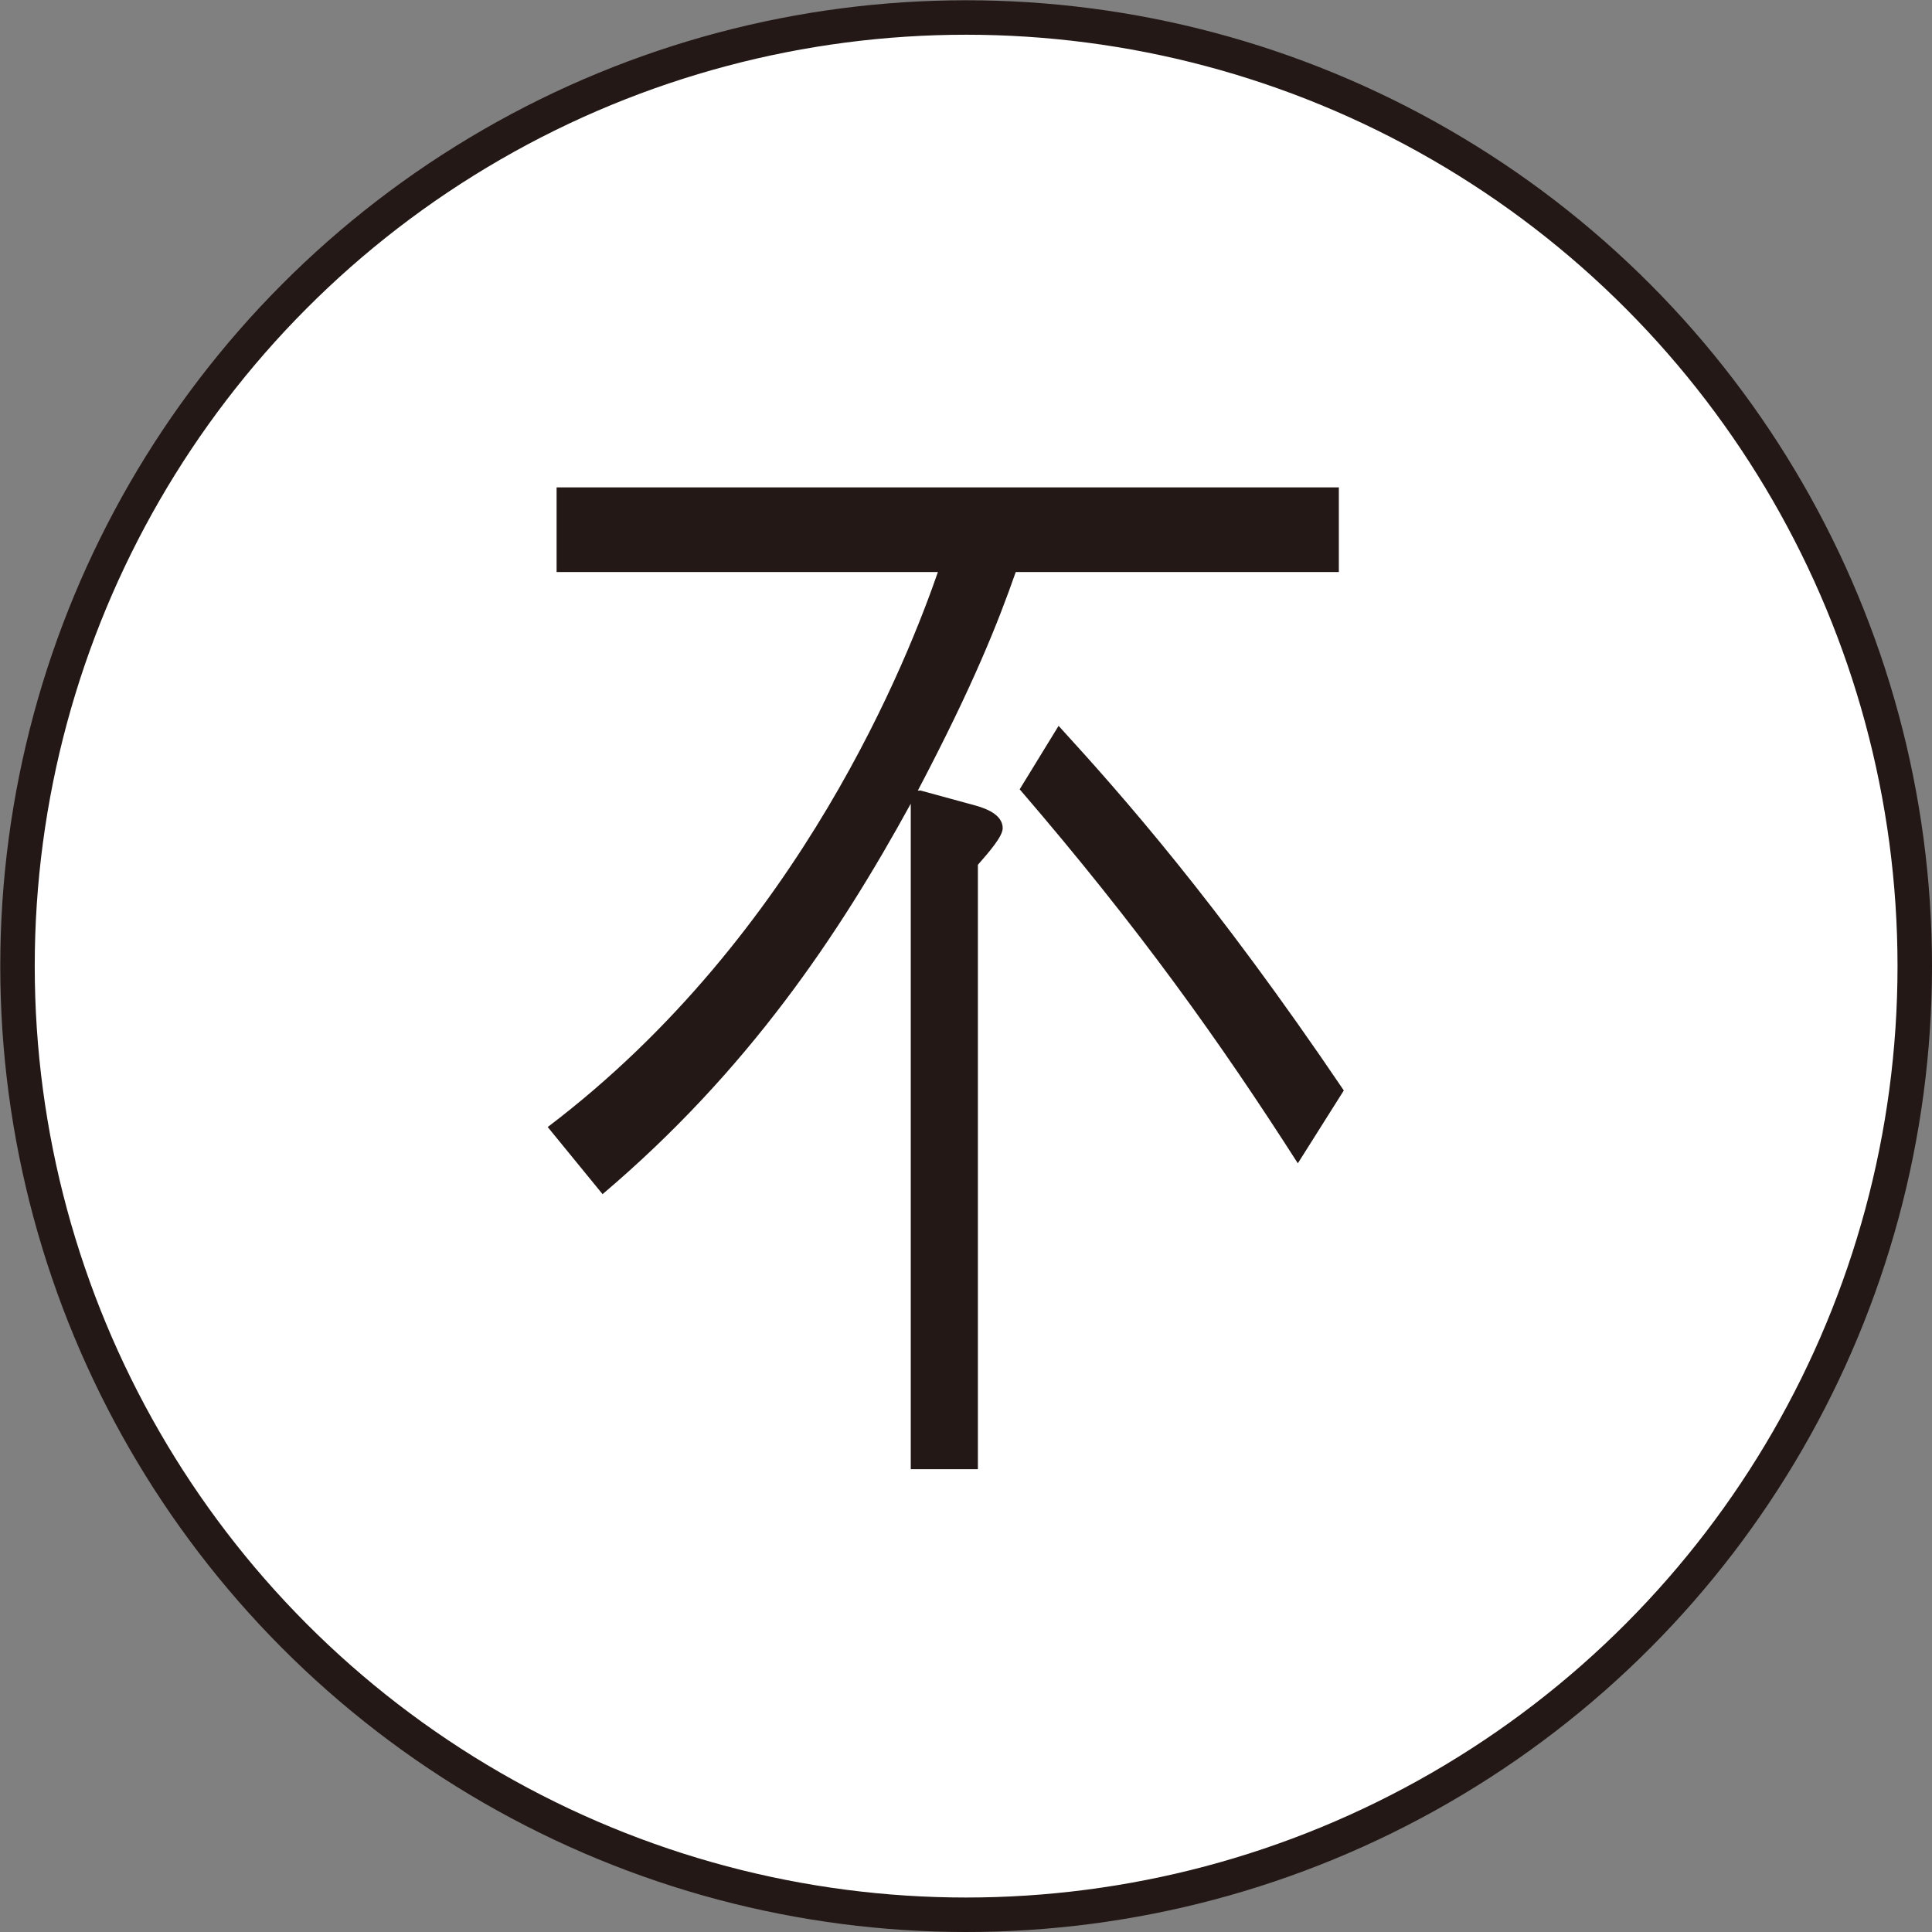 <?xml version="1.0" encoding="UTF-8"?><svg id="a" xmlns="http://www.w3.org/2000/svg" viewBox="0 0 73.97 73.97"><rect x="0" y="0" width="73.97" height="73.97" fill="#808080" stroke="none"/><circle cx="36.99" cy="36.99" r="36.32" style="fill:#fff; stroke:#231815; stroke-miterlimit:10; stroke-width:1.32px;"/><path d="m35.22,30.26l2.16.59c.3.09,1.01.31,1.01.86,0,.31-.51.9-.95,1.4v23.14h-2.57v-25.48c-2.74,5-6.22,10.22-11.8,14.95l-2.1-2.57c9.74-7.38,13.86-18.14,14.94-21.25h-14.6v-3.24h29.95v3.24h-12.37c-.68,1.94-1.62,4.32-3.75,8.37h.07Zm5.31-2.47c2.43,2.66,5.98,6.66,10.92,13.96l-1.76,2.79c-2.97-4.64-6.08-9.01-10.65-14.32l1.49-2.43Z" style="fill:#231815; stroke-width:0px;"/></svg>